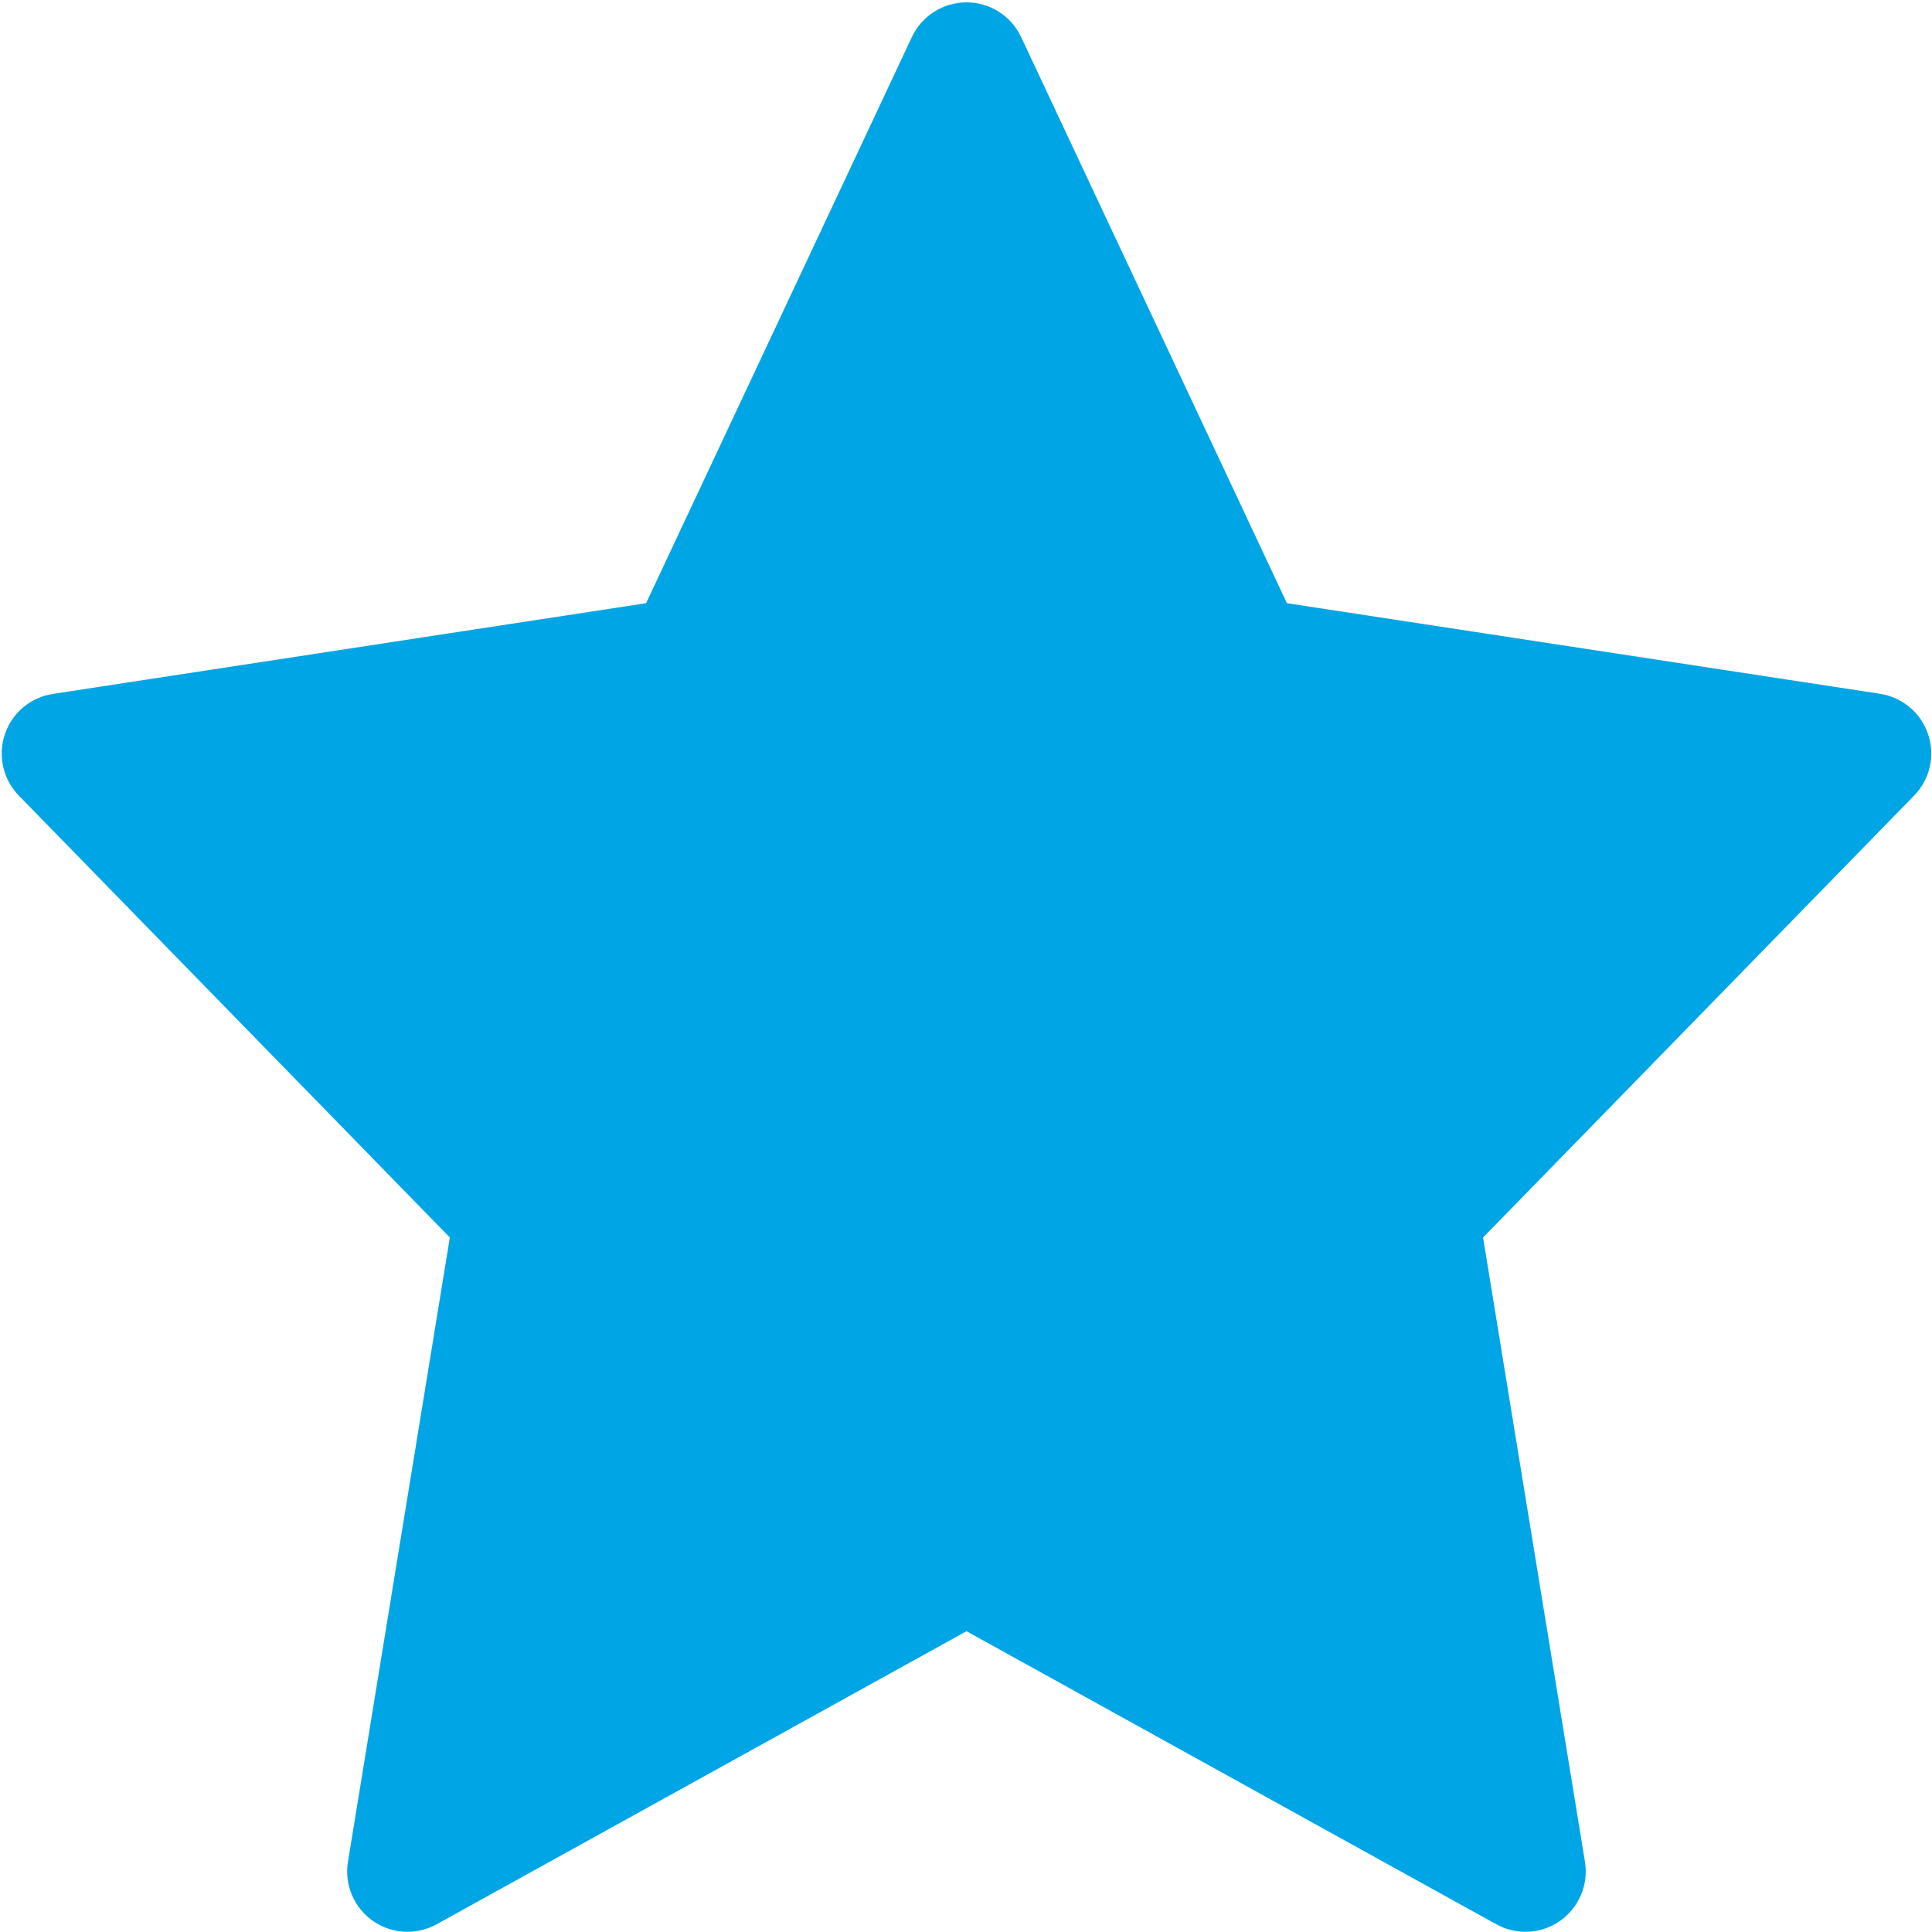 <svg width="19" height="19" viewBox="0 0 19 19" fill="none" xmlns="http://www.w3.org/2000/svg">
<g clip-path="url(#clip0_133_5606)">
<path d="M18.962 7.222C18.892 7.011 18.709 6.857 18.489 6.823L12.656 5.932L10.042 0.364C9.944 0.156 9.735 0.023 9.505 0.023C9.275 0.023 9.066 0.156 8.968 0.364L6.354 5.932L0.521 6.824C0.301 6.857 0.118 7.011 0.048 7.222C-0.023 7.432 0.03 7.665 0.185 7.824L4.424 12.17L3.422 18.309C3.385 18.533 3.48 18.759 3.666 18.89C3.768 18.962 3.887 18.998 4.007 18.998C4.106 18.998 4.205 18.973 4.294 18.924L9.505 16.042L14.715 18.924C14.805 18.973 14.904 18.998 15.002 18.998C15.122 18.998 15.242 18.962 15.343 18.89C15.529 18.759 15.624 18.533 15.587 18.309L14.585 12.17L18.824 7.824C18.98 7.665 19.033 7.432 18.962 7.222Z" fill="#00A5E5"/>
</g>
<defs>
<clipPath id="clip0_133_5606">
<rect width="18.977" height="18.977" fill="white" transform="translate(0.017 0.023)"/>
</clipPath>
</defs>
</svg>
